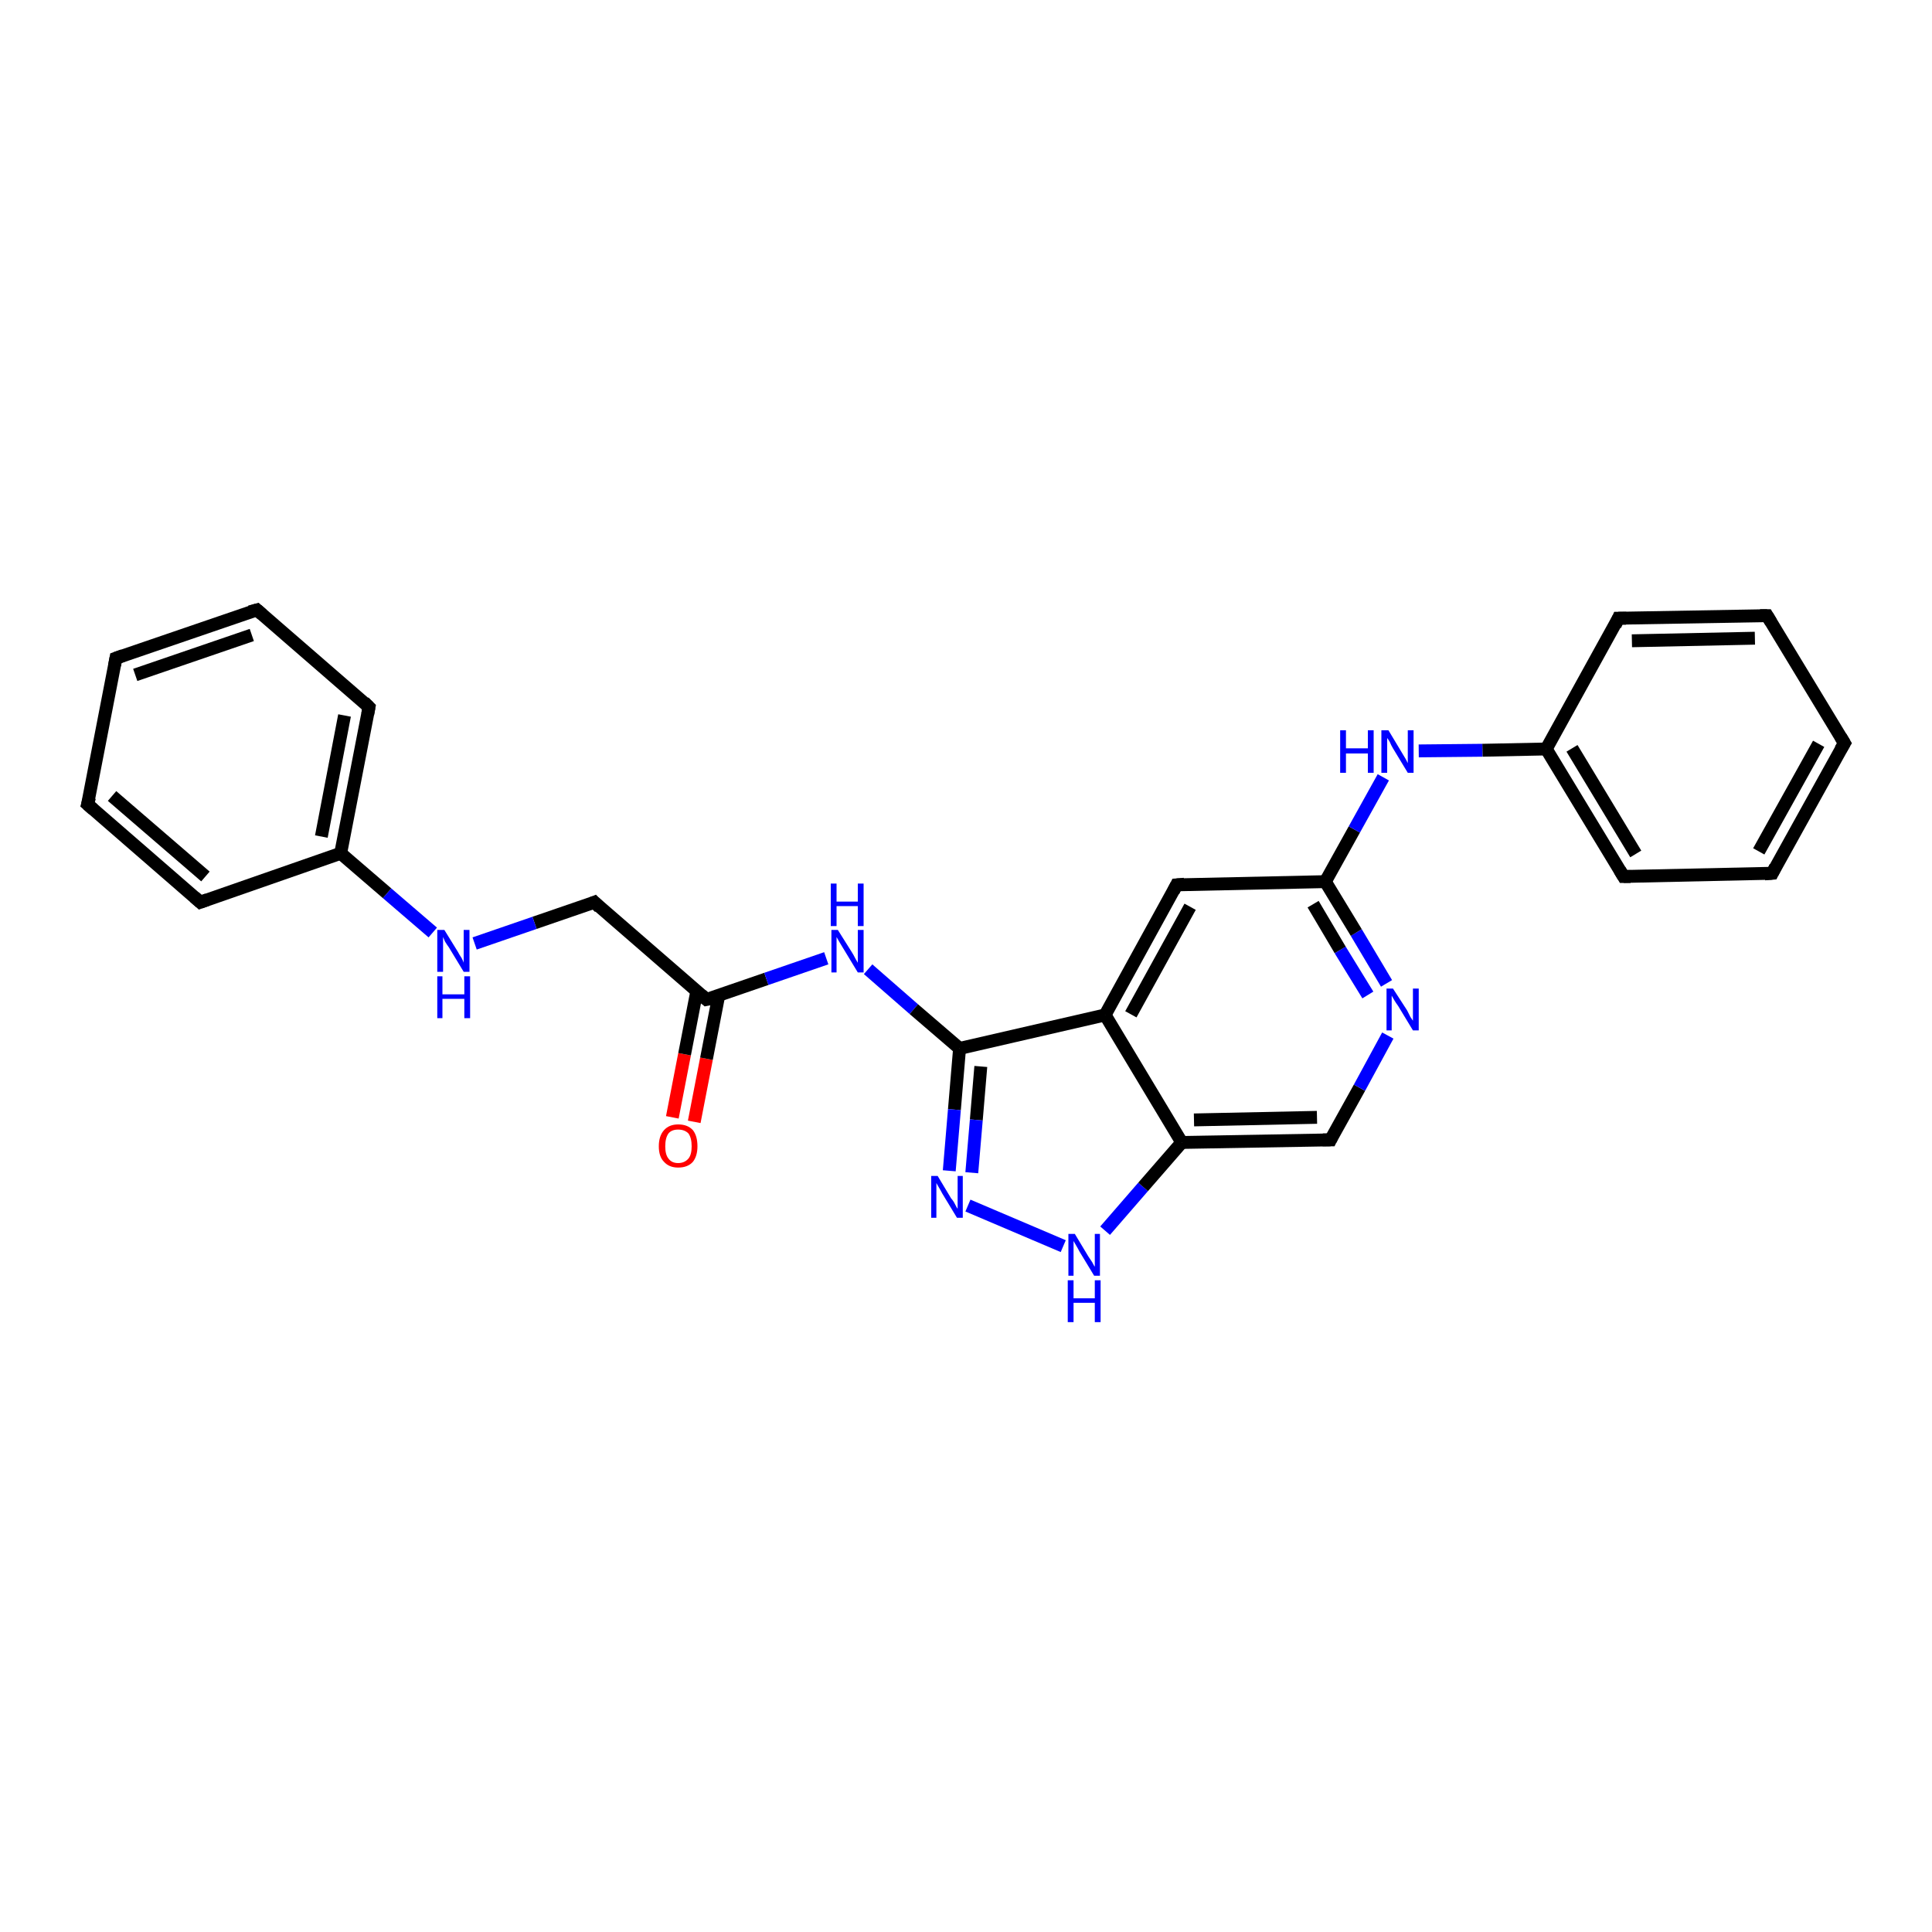 <?xml version='1.0' encoding='iso-8859-1'?>
<svg version='1.1' baseProfile='full'
              xmlns='http://www.w3.org/2000/svg'
                      xmlns:rdkit='http://www.rdkit.org/xml'
                      xmlns:xlink='http://www.w3.org/1999/xlink'
                  xml:space='preserve'
width='300px' height='300px' viewBox='0 0 300 300'>
<!-- END OF HEADER -->
<rect style='opacity:1.0;fill:#FFFFFF;stroke:none' width='300.0' height='300.0' x='0.0' y='0.0'> </rect>
<path class='bond-0 atom-0 atom-1' d='M 104.4,173.5 L 106.3,163.7' style='fill:none;fill-rule:evenodd;stroke:#FF0000;stroke-width:2.0px;stroke-linecap:butt;stroke-linejoin:miter;stroke-opacity:1' />
<path class='bond-0 atom-0 atom-1' d='M 106.3,163.7 L 108.2,153.9' style='fill:none;fill-rule:evenodd;stroke:#000000;stroke-width:2.0px;stroke-linecap:butt;stroke-linejoin:miter;stroke-opacity:1' />
<path class='bond-0 atom-0 atom-1' d='M 107.8,174.2 L 109.7,164.4' style='fill:none;fill-rule:evenodd;stroke:#FF0000;stroke-width:2.0px;stroke-linecap:butt;stroke-linejoin:miter;stroke-opacity:1' />
<path class='bond-0 atom-0 atom-1' d='M 109.7,164.4 L 111.6,154.6' style='fill:none;fill-rule:evenodd;stroke:#000000;stroke-width:2.0px;stroke-linecap:butt;stroke-linejoin:miter;stroke-opacity:1' />
<path class='bond-1 atom-1 atom-2' d='M 109.7,155.2 L 92.3,140.1' style='fill:none;fill-rule:evenodd;stroke:#000000;stroke-width:2.0px;stroke-linecap:butt;stroke-linejoin:miter;stroke-opacity:1' />
<path class='bond-2 atom-2 atom-3' d='M 92.3,140.1 L 83.0,143.3' style='fill:none;fill-rule:evenodd;stroke:#000000;stroke-width:2.0px;stroke-linecap:butt;stroke-linejoin:miter;stroke-opacity:1' />
<path class='bond-2 atom-2 atom-3' d='M 83.0,143.3 L 73.7,146.5' style='fill:none;fill-rule:evenodd;stroke:#0000FF;stroke-width:2.0px;stroke-linecap:butt;stroke-linejoin:miter;stroke-opacity:1' />
<path class='bond-3 atom-3 atom-4' d='M 67.2,144.8 L 60.1,138.7' style='fill:none;fill-rule:evenodd;stroke:#0000FF;stroke-width:2.0px;stroke-linecap:butt;stroke-linejoin:miter;stroke-opacity:1' />
<path class='bond-3 atom-3 atom-4' d='M 60.1,138.7 L 52.9,132.5' style='fill:none;fill-rule:evenodd;stroke:#000000;stroke-width:2.0px;stroke-linecap:butt;stroke-linejoin:miter;stroke-opacity:1' />
<path class='bond-4 atom-4 atom-5' d='M 52.9,132.5 L 57.3,109.8' style='fill:none;fill-rule:evenodd;stroke:#000000;stroke-width:2.0px;stroke-linecap:butt;stroke-linejoin:miter;stroke-opacity:1' />
<path class='bond-4 atom-4 atom-5' d='M 49.9,129.9 L 53.5,111.1' style='fill:none;fill-rule:evenodd;stroke:#000000;stroke-width:2.0px;stroke-linecap:butt;stroke-linejoin:miter;stroke-opacity:1' />
<path class='bond-5 atom-5 atom-6' d='M 57.3,109.8 L 39.9,94.7' style='fill:none;fill-rule:evenodd;stroke:#000000;stroke-width:2.0px;stroke-linecap:butt;stroke-linejoin:miter;stroke-opacity:1' />
<path class='bond-6 atom-6 atom-7' d='M 39.9,94.7 L 18.0,102.2' style='fill:none;fill-rule:evenodd;stroke:#000000;stroke-width:2.0px;stroke-linecap:butt;stroke-linejoin:miter;stroke-opacity:1' />
<path class='bond-6 atom-6 atom-7' d='M 39.1,98.6 L 21.0,104.8' style='fill:none;fill-rule:evenodd;stroke:#000000;stroke-width:2.0px;stroke-linecap:butt;stroke-linejoin:miter;stroke-opacity:1' />
<path class='bond-7 atom-7 atom-8' d='M 18.0,102.2 L 13.6,124.9' style='fill:none;fill-rule:evenodd;stroke:#000000;stroke-width:2.0px;stroke-linecap:butt;stroke-linejoin:miter;stroke-opacity:1' />
<path class='bond-8 atom-8 atom-9' d='M 13.6,124.9 L 31.1,140.1' style='fill:none;fill-rule:evenodd;stroke:#000000;stroke-width:2.0px;stroke-linecap:butt;stroke-linejoin:miter;stroke-opacity:1' />
<path class='bond-8 atom-8 atom-9' d='M 17.4,123.6 L 31.9,136.1' style='fill:none;fill-rule:evenodd;stroke:#000000;stroke-width:2.0px;stroke-linecap:butt;stroke-linejoin:miter;stroke-opacity:1' />
<path class='bond-9 atom-1 atom-10' d='M 109.7,155.2 L 119.0,152.0' style='fill:none;fill-rule:evenodd;stroke:#000000;stroke-width:2.0px;stroke-linecap:butt;stroke-linejoin:miter;stroke-opacity:1' />
<path class='bond-9 atom-1 atom-10' d='M 119.0,152.0 L 128.3,148.8' style='fill:none;fill-rule:evenodd;stroke:#0000FF;stroke-width:2.0px;stroke-linecap:butt;stroke-linejoin:miter;stroke-opacity:1' />
<path class='bond-10 atom-10 atom-11' d='M 134.8,150.5 L 141.9,156.7' style='fill:none;fill-rule:evenodd;stroke:#0000FF;stroke-width:2.0px;stroke-linecap:butt;stroke-linejoin:miter;stroke-opacity:1' />
<path class='bond-10 atom-10 atom-11' d='M 141.9,156.7 L 149.0,162.8' style='fill:none;fill-rule:evenodd;stroke:#000000;stroke-width:2.0px;stroke-linecap:butt;stroke-linejoin:miter;stroke-opacity:1' />
<path class='bond-11 atom-11 atom-12' d='M 149.0,162.8 L 148.2,172.3' style='fill:none;fill-rule:evenodd;stroke:#000000;stroke-width:2.0px;stroke-linecap:butt;stroke-linejoin:miter;stroke-opacity:1' />
<path class='bond-11 atom-11 atom-12' d='M 148.2,172.3 L 147.4,181.8' style='fill:none;fill-rule:evenodd;stroke:#0000FF;stroke-width:2.0px;stroke-linecap:butt;stroke-linejoin:miter;stroke-opacity:1' />
<path class='bond-11 atom-11 atom-12' d='M 152.3,165.6 L 151.6,173.9' style='fill:none;fill-rule:evenodd;stroke:#000000;stroke-width:2.0px;stroke-linecap:butt;stroke-linejoin:miter;stroke-opacity:1' />
<path class='bond-11 atom-11 atom-12' d='M 151.6,173.9 L 150.9,182.1' style='fill:none;fill-rule:evenodd;stroke:#0000FF;stroke-width:2.0px;stroke-linecap:butt;stroke-linejoin:miter;stroke-opacity:1' />
<path class='bond-12 atom-12 atom-13' d='M 150.3,187.2 L 165.1,193.5' style='fill:none;fill-rule:evenodd;stroke:#0000FF;stroke-width:2.0px;stroke-linecap:butt;stroke-linejoin:miter;stroke-opacity:1' />
<path class='bond-13 atom-13 atom-14' d='M 171.6,191.1 L 177.5,184.3' style='fill:none;fill-rule:evenodd;stroke:#0000FF;stroke-width:2.0px;stroke-linecap:butt;stroke-linejoin:miter;stroke-opacity:1' />
<path class='bond-13 atom-13 atom-14' d='M 177.5,184.3 L 183.5,177.4' style='fill:none;fill-rule:evenodd;stroke:#000000;stroke-width:2.0px;stroke-linecap:butt;stroke-linejoin:miter;stroke-opacity:1' />
<path class='bond-14 atom-14 atom-15' d='M 183.5,177.4 L 206.6,177.0' style='fill:none;fill-rule:evenodd;stroke:#000000;stroke-width:2.0px;stroke-linecap:butt;stroke-linejoin:miter;stroke-opacity:1' />
<path class='bond-14 atom-14 atom-15' d='M 185.4,173.9 L 204.5,173.5' style='fill:none;fill-rule:evenodd;stroke:#000000;stroke-width:2.0px;stroke-linecap:butt;stroke-linejoin:miter;stroke-opacity:1' />
<path class='bond-15 atom-15 atom-16' d='M 206.6,177.0 L 211.1,168.9' style='fill:none;fill-rule:evenodd;stroke:#000000;stroke-width:2.0px;stroke-linecap:butt;stroke-linejoin:miter;stroke-opacity:1' />
<path class='bond-15 atom-15 atom-16' d='M 211.1,168.9 L 215.5,160.8' style='fill:none;fill-rule:evenodd;stroke:#0000FF;stroke-width:2.0px;stroke-linecap:butt;stroke-linejoin:miter;stroke-opacity:1' />
<path class='bond-16 atom-16 atom-17' d='M 215.3,152.7 L 210.6,144.8' style='fill:none;fill-rule:evenodd;stroke:#0000FF;stroke-width:2.0px;stroke-linecap:butt;stroke-linejoin:miter;stroke-opacity:1' />
<path class='bond-16 atom-16 atom-17' d='M 210.6,144.8 L 205.8,136.9' style='fill:none;fill-rule:evenodd;stroke:#000000;stroke-width:2.0px;stroke-linecap:butt;stroke-linejoin:miter;stroke-opacity:1' />
<path class='bond-16 atom-16 atom-17' d='M 212.4,154.5 L 208.1,147.5' style='fill:none;fill-rule:evenodd;stroke:#0000FF;stroke-width:2.0px;stroke-linecap:butt;stroke-linejoin:miter;stroke-opacity:1' />
<path class='bond-16 atom-16 atom-17' d='M 208.1,147.5 L 203.9,140.4' style='fill:none;fill-rule:evenodd;stroke:#000000;stroke-width:2.0px;stroke-linecap:butt;stroke-linejoin:miter;stroke-opacity:1' />
<path class='bond-17 atom-17 atom-18' d='M 205.8,136.9 L 210.3,128.8' style='fill:none;fill-rule:evenodd;stroke:#000000;stroke-width:2.0px;stroke-linecap:butt;stroke-linejoin:miter;stroke-opacity:1' />
<path class='bond-17 atom-17 atom-18' d='M 210.3,128.8 L 214.8,120.7' style='fill:none;fill-rule:evenodd;stroke:#0000FF;stroke-width:2.0px;stroke-linecap:butt;stroke-linejoin:miter;stroke-opacity:1' />
<path class='bond-18 atom-18 atom-19' d='M 220.3,116.6 L 230.2,116.5' style='fill:none;fill-rule:evenodd;stroke:#0000FF;stroke-width:2.0px;stroke-linecap:butt;stroke-linejoin:miter;stroke-opacity:1' />
<path class='bond-18 atom-18 atom-19' d='M 230.2,116.5 L 240.1,116.3' style='fill:none;fill-rule:evenodd;stroke:#000000;stroke-width:2.0px;stroke-linecap:butt;stroke-linejoin:miter;stroke-opacity:1' />
<path class='bond-19 atom-19 atom-20' d='M 240.1,116.3 L 252.1,136.1' style='fill:none;fill-rule:evenodd;stroke:#000000;stroke-width:2.0px;stroke-linecap:butt;stroke-linejoin:miter;stroke-opacity:1' />
<path class='bond-19 atom-19 atom-20' d='M 244.1,116.2 L 254.0,132.6' style='fill:none;fill-rule:evenodd;stroke:#000000;stroke-width:2.0px;stroke-linecap:butt;stroke-linejoin:miter;stroke-opacity:1' />
<path class='bond-20 atom-20 atom-21' d='M 252.1,136.1 L 275.2,135.6' style='fill:none;fill-rule:evenodd;stroke:#000000;stroke-width:2.0px;stroke-linecap:butt;stroke-linejoin:miter;stroke-opacity:1' />
<path class='bond-21 atom-21 atom-22' d='M 275.2,135.6 L 286.4,115.4' style='fill:none;fill-rule:evenodd;stroke:#000000;stroke-width:2.0px;stroke-linecap:butt;stroke-linejoin:miter;stroke-opacity:1' />
<path class='bond-21 atom-21 atom-22' d='M 273.1,132.2 L 282.4,115.5' style='fill:none;fill-rule:evenodd;stroke:#000000;stroke-width:2.0px;stroke-linecap:butt;stroke-linejoin:miter;stroke-opacity:1' />
<path class='bond-22 atom-22 atom-23' d='M 286.4,115.4 L 274.4,95.6' style='fill:none;fill-rule:evenodd;stroke:#000000;stroke-width:2.0px;stroke-linecap:butt;stroke-linejoin:miter;stroke-opacity:1' />
<path class='bond-23 atom-23 atom-24' d='M 274.4,95.6 L 251.3,96.0' style='fill:none;fill-rule:evenodd;stroke:#000000;stroke-width:2.0px;stroke-linecap:butt;stroke-linejoin:miter;stroke-opacity:1' />
<path class='bond-23 atom-23 atom-24' d='M 272.5,99.1 L 253.4,99.5' style='fill:none;fill-rule:evenodd;stroke:#000000;stroke-width:2.0px;stroke-linecap:butt;stroke-linejoin:miter;stroke-opacity:1' />
<path class='bond-24 atom-17 atom-25' d='M 205.8,136.9 L 182.7,137.4' style='fill:none;fill-rule:evenodd;stroke:#000000;stroke-width:2.0px;stroke-linecap:butt;stroke-linejoin:miter;stroke-opacity:1' />
<path class='bond-25 atom-25 atom-26' d='M 182.7,137.4 L 171.6,157.6' style='fill:none;fill-rule:evenodd;stroke:#000000;stroke-width:2.0px;stroke-linecap:butt;stroke-linejoin:miter;stroke-opacity:1' />
<path class='bond-25 atom-25 atom-26' d='M 184.8,140.8 L 175.6,157.5' style='fill:none;fill-rule:evenodd;stroke:#000000;stroke-width:2.0px;stroke-linecap:butt;stroke-linejoin:miter;stroke-opacity:1' />
<path class='bond-26 atom-9 atom-4' d='M 31.1,140.1 L 52.9,132.5' style='fill:none;fill-rule:evenodd;stroke:#000000;stroke-width:2.0px;stroke-linecap:butt;stroke-linejoin:miter;stroke-opacity:1' />
<path class='bond-27 atom-26 atom-11' d='M 171.6,157.6 L 149.0,162.8' style='fill:none;fill-rule:evenodd;stroke:#000000;stroke-width:2.0px;stroke-linecap:butt;stroke-linejoin:miter;stroke-opacity:1' />
<path class='bond-28 atom-26 atom-14' d='M 171.6,157.6 L 183.5,177.4' style='fill:none;fill-rule:evenodd;stroke:#000000;stroke-width:2.0px;stroke-linecap:butt;stroke-linejoin:miter;stroke-opacity:1' />
<path class='bond-29 atom-24 atom-19' d='M 251.3,96.0 L 240.1,116.3' style='fill:none;fill-rule:evenodd;stroke:#000000;stroke-width:2.0px;stroke-linecap:butt;stroke-linejoin:miter;stroke-opacity:1' />
<path d='M 108.9,154.5 L 109.7,155.2 L 110.2,155.1' style='fill:none;stroke:#000000;stroke-width:2.0px;stroke-linecap:butt;stroke-linejoin:miter;stroke-opacity:1;' />
<path d='M 93.1,140.9 L 92.3,140.1 L 91.8,140.3' style='fill:none;stroke:#000000;stroke-width:2.0px;stroke-linecap:butt;stroke-linejoin:miter;stroke-opacity:1;' />
<path d='M 57.1,110.9 L 57.3,109.8 L 56.5,109.0' style='fill:none;stroke:#000000;stroke-width:2.0px;stroke-linecap:butt;stroke-linejoin:miter;stroke-opacity:1;' />
<path d='M 40.7,95.4 L 39.9,94.7 L 38.8,95.0' style='fill:none;stroke:#000000;stroke-width:2.0px;stroke-linecap:butt;stroke-linejoin:miter;stroke-opacity:1;' />
<path d='M 19.1,101.8 L 18.0,102.2 L 17.8,103.3' style='fill:none;stroke:#000000;stroke-width:2.0px;stroke-linecap:butt;stroke-linejoin:miter;stroke-opacity:1;' />
<path d='M 13.9,123.8 L 13.6,124.9 L 14.5,125.7' style='fill:none;stroke:#000000;stroke-width:2.0px;stroke-linecap:butt;stroke-linejoin:miter;stroke-opacity:1;' />
<path d='M 30.2,139.3 L 31.1,140.1 L 32.2,139.7' style='fill:none;stroke:#000000;stroke-width:2.0px;stroke-linecap:butt;stroke-linejoin:miter;stroke-opacity:1;' />
<path d='M 205.4,177.0 L 206.6,177.0 L 206.8,176.6' style='fill:none;stroke:#000000;stroke-width:2.0px;stroke-linecap:butt;stroke-linejoin:miter;stroke-opacity:1;' />
<path d='M 251.5,135.1 L 252.1,136.1 L 253.2,136.1' style='fill:none;stroke:#000000;stroke-width:2.0px;stroke-linecap:butt;stroke-linejoin:miter;stroke-opacity:1;' />
<path d='M 274.0,135.7 L 275.2,135.6 L 275.7,134.6' style='fill:none;stroke:#000000;stroke-width:2.0px;stroke-linecap:butt;stroke-linejoin:miter;stroke-opacity:1;' />
<path d='M 285.8,116.4 L 286.4,115.4 L 285.8,114.4' style='fill:none;stroke:#000000;stroke-width:2.0px;stroke-linecap:butt;stroke-linejoin:miter;stroke-opacity:1;' />
<path d='M 275.0,96.6 L 274.4,95.6 L 273.3,95.6' style='fill:none;stroke:#000000;stroke-width:2.0px;stroke-linecap:butt;stroke-linejoin:miter;stroke-opacity:1;' />
<path d='M 252.5,96.0 L 251.3,96.0 L 250.8,97.1' style='fill:none;stroke:#000000;stroke-width:2.0px;stroke-linecap:butt;stroke-linejoin:miter;stroke-opacity:1;' />
<path d='M 183.9,137.3 L 182.7,137.4 L 182.2,138.4' style='fill:none;stroke:#000000;stroke-width:2.0px;stroke-linecap:butt;stroke-linejoin:miter;stroke-opacity:1;' />
<path class='atom-0' d='M 102.3 178.0
Q 102.3 176.4, 103.1 175.5
Q 103.9 174.6, 105.3 174.6
Q 106.8 174.6, 107.6 175.5
Q 108.3 176.4, 108.3 178.0
Q 108.3 179.5, 107.6 180.4
Q 106.8 181.3, 105.3 181.3
Q 103.9 181.3, 103.1 180.4
Q 102.3 179.6, 102.3 178.0
M 105.3 180.6
Q 106.3 180.6, 106.9 179.9
Q 107.4 179.3, 107.4 178.0
Q 107.4 176.7, 106.9 176.0
Q 106.3 175.4, 105.3 175.4
Q 104.3 175.4, 103.8 176.0
Q 103.3 176.7, 103.3 178.0
Q 103.3 179.3, 103.8 179.9
Q 104.3 180.6, 105.3 180.6
' fill='#FF0000'/>
<path class='atom-3' d='M 69.0 144.4
L 71.1 147.8
Q 71.3 148.2, 71.7 148.8
Q 72.0 149.4, 72.0 149.5
L 72.0 144.4
L 72.9 144.4
L 72.9 150.9
L 72.0 150.9
L 69.7 147.1
Q 69.4 146.7, 69.1 146.2
Q 68.9 145.7, 68.8 145.5
L 68.8 150.9
L 67.9 150.9
L 67.9 144.4
L 69.0 144.4
' fill='#0000FF'/>
<path class='atom-3' d='M 67.9 151.6
L 68.7 151.6
L 68.7 154.4
L 72.1 154.4
L 72.1 151.6
L 73.0 151.6
L 73.0 158.1
L 72.1 158.1
L 72.1 155.1
L 68.7 155.1
L 68.7 158.1
L 67.9 158.1
L 67.9 151.6
' fill='#0000FF'/>
<path class='atom-10' d='M 130.1 144.4
L 132.3 147.9
Q 132.5 148.2, 132.8 148.8
Q 133.2 149.5, 133.2 149.5
L 133.2 144.4
L 134.1 144.4
L 134.1 151.0
L 133.2 151.0
L 130.9 147.2
Q 130.6 146.7, 130.3 146.2
Q 130.0 145.7, 129.9 145.5
L 129.9 151.0
L 129.1 151.0
L 129.1 144.4
L 130.1 144.4
' fill='#0000FF'/>
<path class='atom-10' d='M 129.0 137.2
L 129.9 137.2
L 129.9 140.0
L 133.2 140.0
L 133.2 137.2
L 134.1 137.2
L 134.1 143.8
L 133.2 143.8
L 133.2 140.7
L 129.9 140.7
L 129.9 143.8
L 129.0 143.8
L 129.0 137.2
' fill='#0000FF'/>
<path class='atom-12' d='M 145.6 182.6
L 147.7 186.1
Q 148.0 186.4, 148.3 187.0
Q 148.6 187.6, 148.7 187.7
L 148.7 182.6
L 149.5 182.6
L 149.5 189.1
L 148.6 189.1
L 146.3 185.3
Q 146.1 184.9, 145.8 184.4
Q 145.5 183.9, 145.4 183.7
L 145.4 189.1
L 144.6 189.1
L 144.6 182.6
L 145.6 182.6
' fill='#0000FF'/>
<path class='atom-13' d='M 166.9 191.6
L 169.0 195.1
Q 169.2 195.4, 169.6 196.0
Q 169.9 196.6, 170.0 196.7
L 170.0 191.6
L 170.8 191.6
L 170.8 198.1
L 169.9 198.1
L 167.6 194.3
Q 167.4 193.9, 167.1 193.4
Q 166.8 192.9, 166.7 192.7
L 166.7 198.1
L 165.9 198.1
L 165.9 191.6
L 166.9 191.6
' fill='#0000FF'/>
<path class='atom-13' d='M 165.8 198.8
L 166.7 198.8
L 166.7 201.6
L 170.0 201.6
L 170.0 198.8
L 170.9 198.8
L 170.9 205.3
L 170.0 205.3
L 170.0 202.3
L 166.7 202.3
L 166.7 205.3
L 165.8 205.3
L 165.8 198.8
' fill='#0000FF'/>
<path class='atom-16' d='M 216.3 153.5
L 218.5 156.9
Q 218.7 157.3, 219.0 157.9
Q 219.4 158.5, 219.4 158.5
L 219.4 153.5
L 220.3 153.5
L 220.3 160.0
L 219.4 160.0
L 217.1 156.2
Q 216.8 155.8, 216.5 155.3
Q 216.2 154.8, 216.1 154.6
L 216.1 160.0
L 215.3 160.0
L 215.3 153.5
L 216.3 153.5
' fill='#0000FF'/>
<path class='atom-18' d='M 208.1 113.4
L 209.0 113.4
L 209.0 116.2
L 212.4 116.2
L 212.4 113.4
L 213.3 113.4
L 213.3 120.0
L 212.4 120.0
L 212.4 117.0
L 209.0 117.0
L 209.0 120.0
L 208.1 120.0
L 208.1 113.4
' fill='#0000FF'/>
<path class='atom-18' d='M 215.6 113.4
L 217.7 116.9
Q 217.9 117.2, 218.3 117.9
Q 218.6 118.5, 218.6 118.5
L 218.6 113.4
L 219.5 113.4
L 219.5 120.0
L 218.6 120.0
L 216.3 116.2
Q 216.0 115.7, 215.8 115.2
Q 215.5 114.7, 215.4 114.6
L 215.4 120.0
L 214.5 120.0
L 214.5 113.4
L 215.6 113.4
' fill='#0000FF'/>
</svg>

